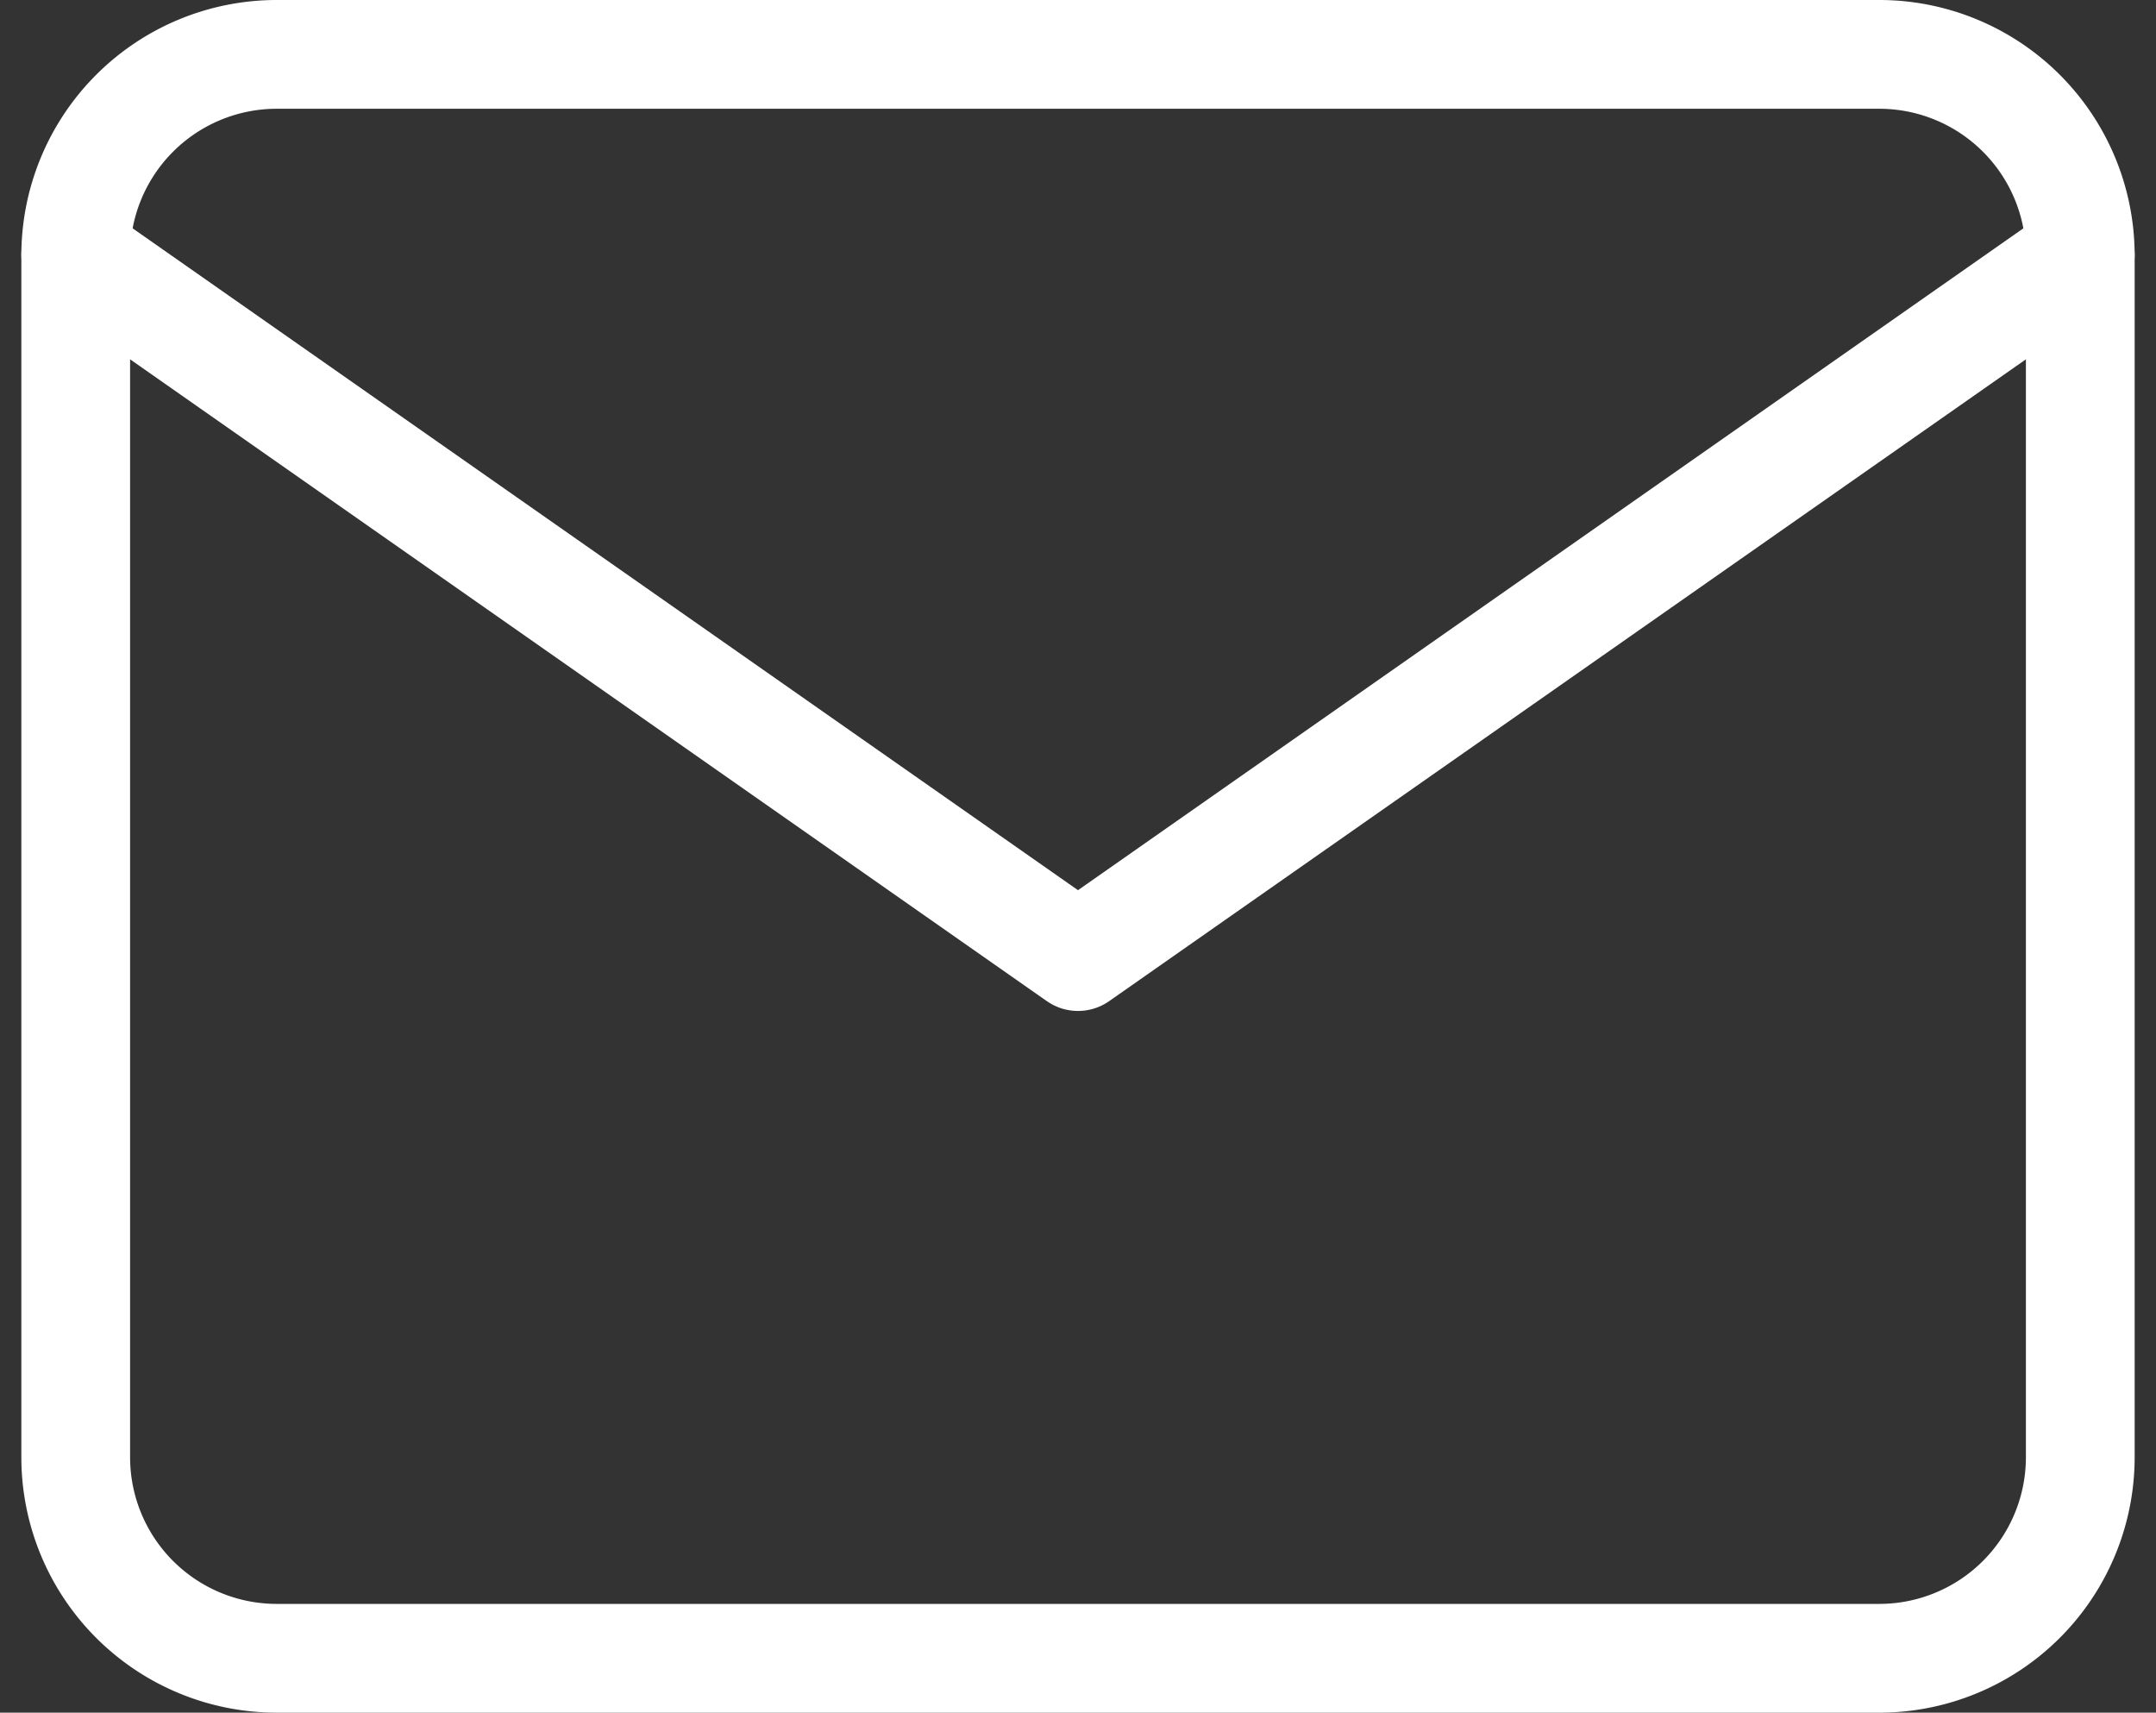<svg xmlns="http://www.w3.org/2000/svg" width="59.478" height="47.24" viewBox="0 0 59.478 47.24">
  <rect x="0" y="0" width="59.478" height="47.24" fill="#333333" stroke="none"/>
  <g id="Icon_feather-mail" data-name="Icon feather-mail" transform="translate(-0.911 -4.5)">
    <path id="Path_670" data-name="Path 670" d="M8.53,6H52.77a5.546,5.546,0,0,1,5.53,5.53V44.71a5.546,5.546,0,0,1-5.53,5.53H8.53A5.546,5.546,0,0,1,3,44.71V11.53A5.546,5.546,0,0,1,8.53,6Z" fill="none" stroke="#fff" stroke-linecap="round" stroke-linejoin="round" stroke-width="3"/>
    <path id="Path_671" data-name="Path 671" d="M58.3,9,30.65,28.355,3,9" transform="translate(0 2.53)" fill="none" stroke="#fff" stroke-linecap="round" stroke-linejoin="round" stroke-width="3"/>
  </g>
</svg>

